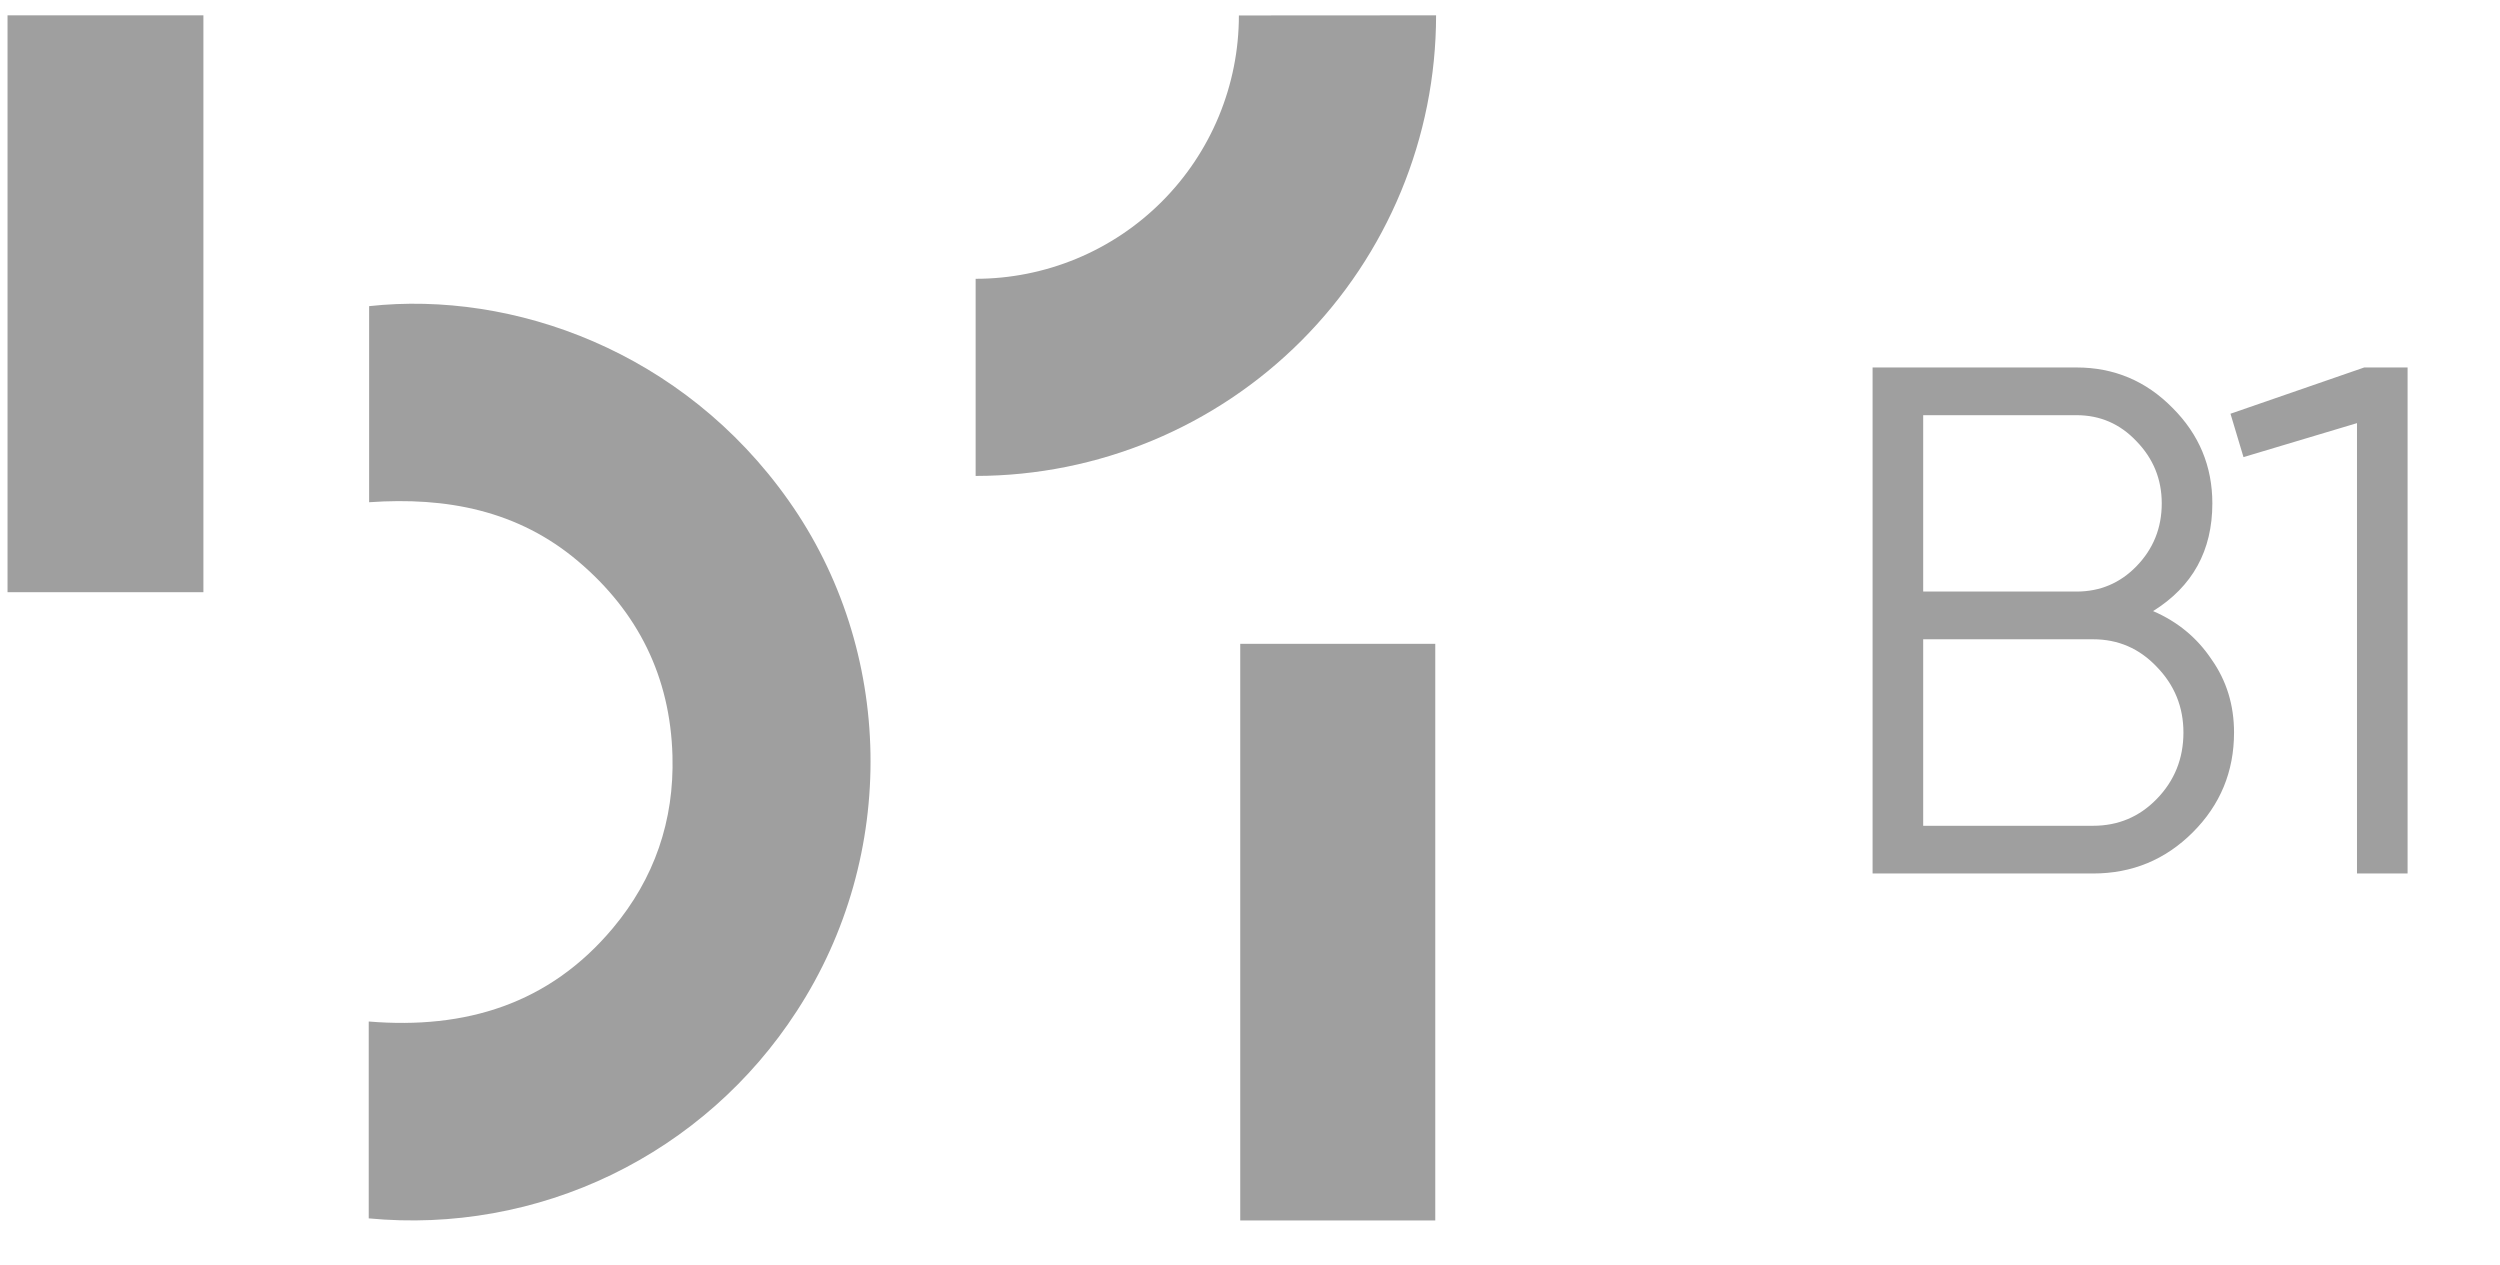 <svg width="83" height="42" viewBox="0 0 83 42" fill="none" xmlns="http://www.w3.org/2000/svg">
    <g clip-path="url(#clip0_732_343)">
        <path
            d="M47.678 0.509C47.676 4.56 46.067 8.446 43.205 11.312C40.343 14.179 36.46 15.793 32.41 15.801H32.391V9.256C33.538 9.256 34.675 9.029 35.736 8.59C36.796 8.151 37.76 7.507 38.571 6.695C39.383 5.883 40.027 4.919 40.466 3.858C40.905 2.798 41.131 1.661 41.131 0.513L47.678 0.509Z"
            fill="#9F9F9F" />
        <path
            d="M12.242 33.914C15.457 34.18 18.237 33.334 20.345 30.817C21.727 29.167 22.386 27.245 22.326 25.093C22.254 22.473 21.186 20.318 19.191 18.631C17.196 16.944 14.826 16.493 12.255 16.674V10.164C17.04 9.641 22.683 11.663 26.179 16.615C29.694 21.584 29.829 28.39 26.45 33.573C24.937 35.91 22.813 37.787 20.308 39C17.803 40.212 15.013 40.714 12.242 40.45V33.914Z"
            fill="#9F9F9F" />
        <path d="M41.176 21.375H47.651V40.519H41.176V21.375Z" fill="#9F9F9F" />
        <path d="M6.753 19.66H0.25V0.509H6.753V19.66Z" fill="#9F9F9F" />
    </g>
    <path
        d="M71.482 20.288C72.298 20.64 72.946 21.176 73.426 21.896C73.922 22.6 74.17 23.408 74.17 24.32C74.17 25.616 73.714 26.72 72.802 27.632C71.89 28.544 70.786 29 69.49 29H62.17V12.2H68.938C70.186 12.2 71.25 12.648 72.13 13.544C73.01 14.424 73.45 15.48 73.45 16.712C73.45 18.28 72.794 19.472 71.482 20.288ZM68.938 13.784H63.85V19.64H68.938C69.722 19.64 70.386 19.36 70.93 18.8C71.49 18.224 71.77 17.528 71.77 16.712C71.77 15.912 71.49 15.224 70.93 14.648C70.386 14.072 69.722 13.784 68.938 13.784ZM69.49 27.416C70.322 27.416 71.026 27.12 71.602 26.528C72.194 25.92 72.49 25.184 72.49 24.32C72.49 23.472 72.194 22.744 71.602 22.136C71.026 21.528 70.322 21.224 69.49 21.224H63.85V27.416H69.49ZM78.492 12.2H79.932V29H78.252V14.048L74.484 15.176L74.052 13.736L78.492 12.2Z"
        fill="#9F9F9F" />
    <defs>
        <clipPath id="clip0_732_343">
            <rect width="48" height="41" fill="white" transform="translate(0.25 0.5)" />
        </clipPath>
    </defs>
</svg>
    
